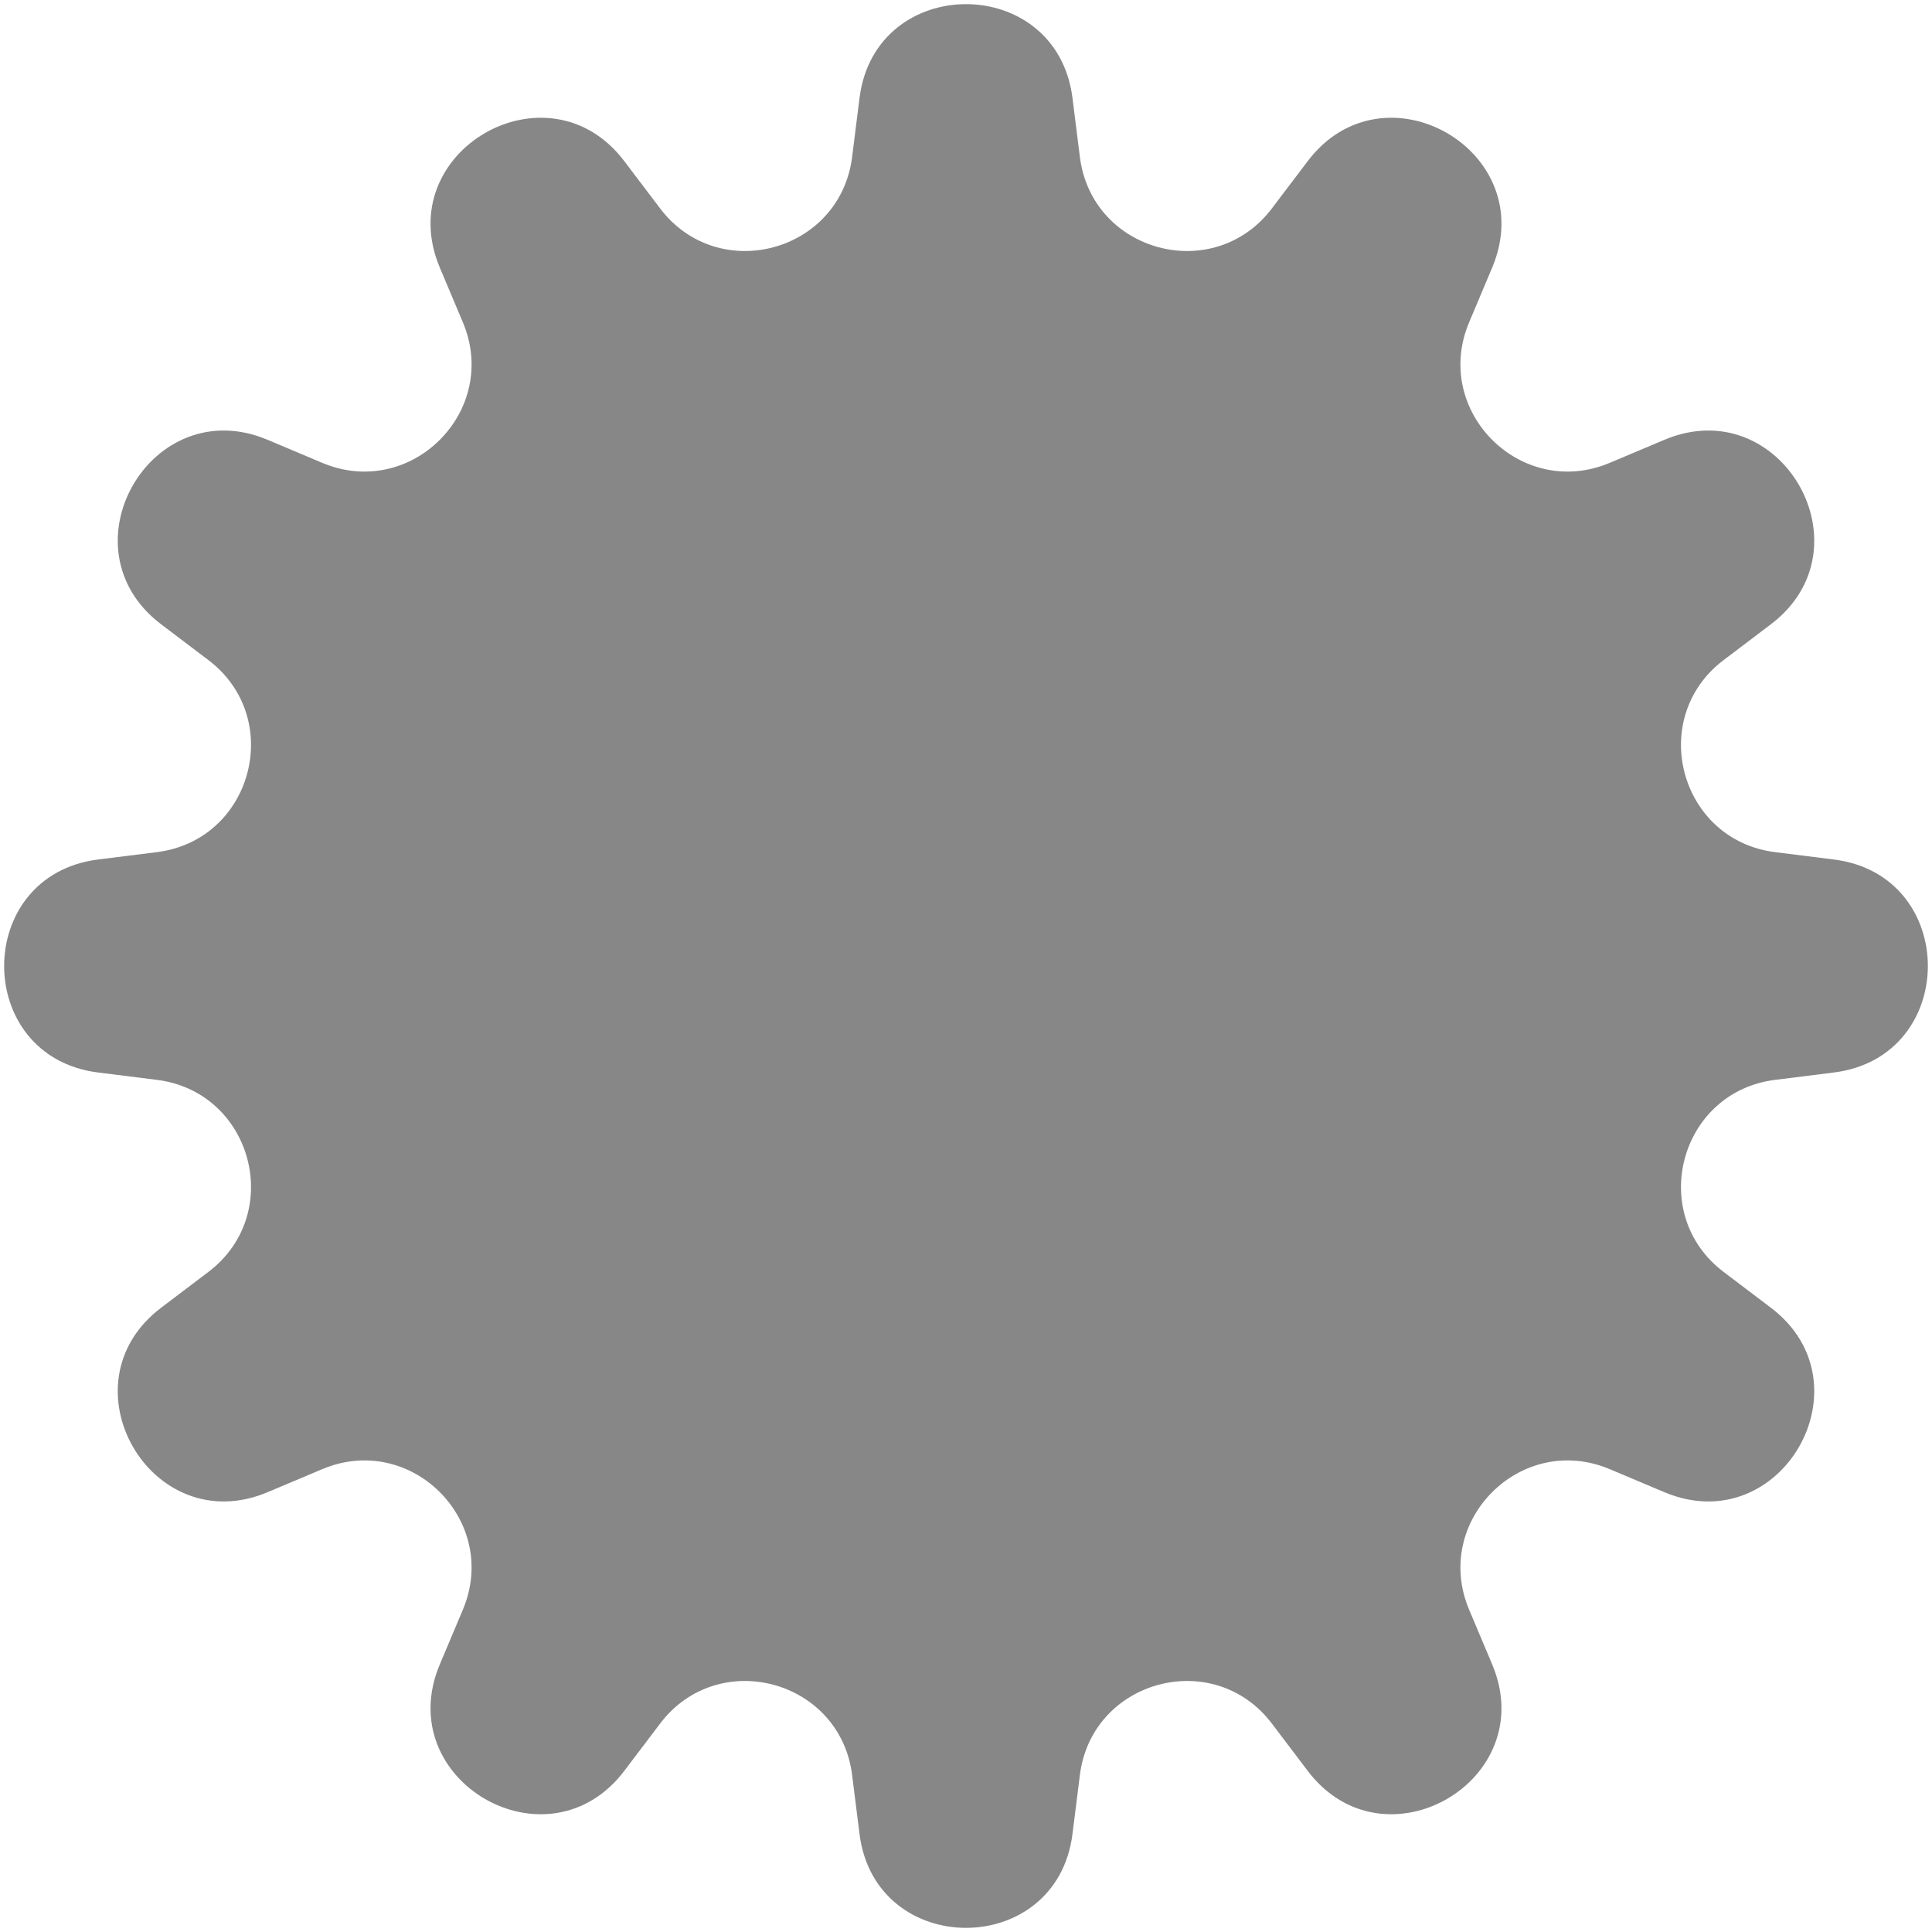 <?xml version="1.0" encoding="UTF-8"?> <svg xmlns="http://www.w3.org/2000/svg" width="306" height="306" viewBox="0 0 306 306" fill="none"> <path d="M136.132 15.541C138.62 -4.306 167.38 -4.306 169.868 15.541L171.035 24.853C172.932 39.982 192.247 45.157 201.454 33.004L207.121 25.523C219.2 9.579 244.106 23.959 236.338 42.391L232.692 51.04C226.771 65.09 240.91 79.229 254.96 73.308L263.609 69.662C282.041 61.894 296.421 86.8 280.477 98.879L272.996 104.546C260.843 113.753 266.018 133.068 281.147 134.965L290.459 136.132C310.306 138.62 310.306 167.38 290.459 169.868L281.147 171.035C266.018 172.932 260.843 192.247 272.996 201.454L280.477 207.121C296.421 219.2 282.041 244.106 263.609 236.338L254.96 232.692C240.91 226.771 226.771 240.91 232.692 254.96L236.337 263.609C244.106 282.041 219.2 296.421 207.121 280.477L201.454 272.996C192.247 260.843 172.932 266.018 171.035 281.147L169.868 290.459C167.38 310.306 138.62 310.306 136.132 290.459L134.965 281.147C133.068 266.018 113.753 260.843 104.546 272.996L98.879 280.477C86.8 296.421 61.894 282.041 69.662 263.609L73.308 254.96C79.229 240.91 65.09 226.771 51.04 232.692L42.391 236.337C23.959 244.106 9.579 219.2 25.523 207.121L33.004 201.454C45.157 192.247 39.982 172.932 24.854 171.035L15.541 169.868C-4.306 167.38 -4.306 138.62 15.541 136.132L24.853 134.965C39.982 133.068 45.157 113.753 33.004 104.546L25.523 98.879C9.579 86.8 23.959 61.894 42.391 69.662L51.04 73.308C65.09 79.229 79.229 65.09 73.308 51.04L69.662 42.391C61.894 23.959 86.8 9.579 98.879 25.523L104.546 33.004C113.753 45.157 133.068 39.982 134.965 24.854L136.132 15.541Z" fill="#878787"></path> </svg> 